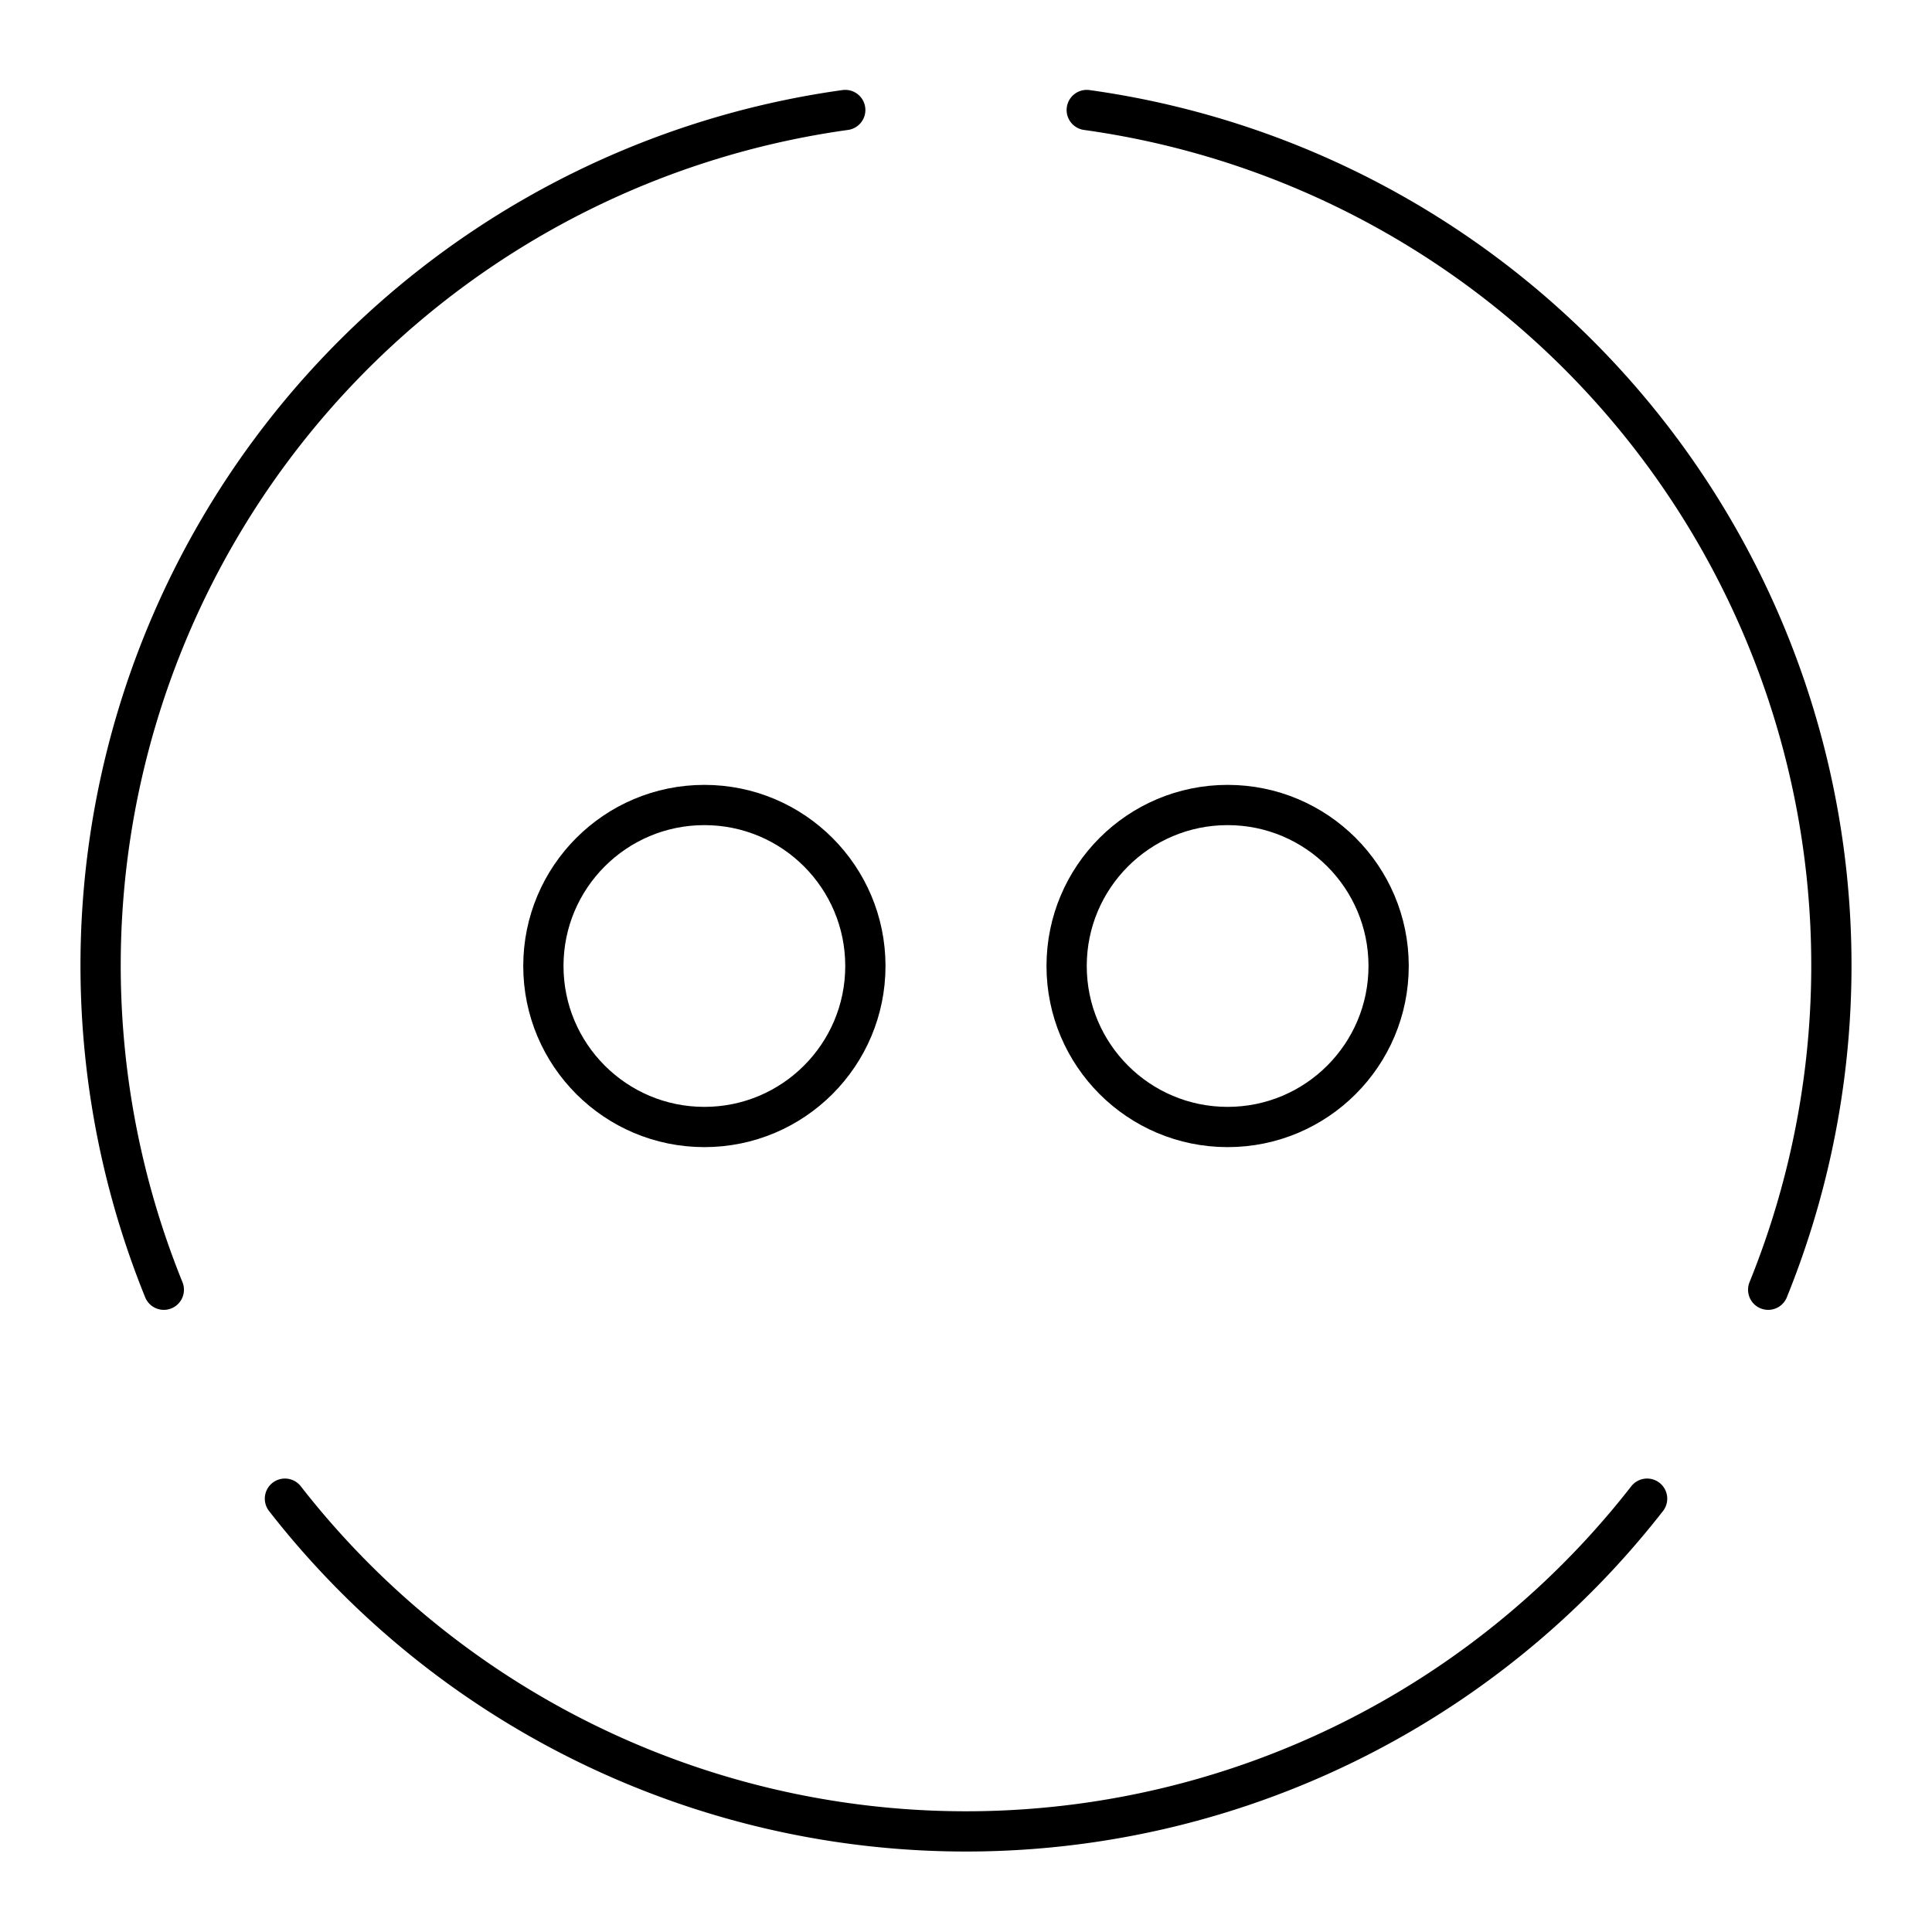 <?xml version="1.0" encoding="utf-8"?><!-- Uploaded to: SVG Repo, www.svgrepo.com, Generator: SVG Repo Mixer Tools -->
<svg width="800px" height="800px" viewBox="0 0 48 48" xmlns="http://www.w3.org/2000/svg"><defs><style>.a{fill:none;stroke:#000000;stroke-linecap:round;stroke-linejoin:round;}</style></defs><path class="a" d="M43.93,32.043A21.457,21.457,0,0,0,27,2.733"/><path class="a" d="M7.079,37.234a21.452,21.452,0,0,0,33.843,0"/><path class="a" d="M21,2.733a21.457,21.457,0,0,0-16.93,29.31"/><circle class="a" cx="17.5" cy="24" r="4"/><circle class="a" cx="30.5" cy="24" r="4"/></svg>